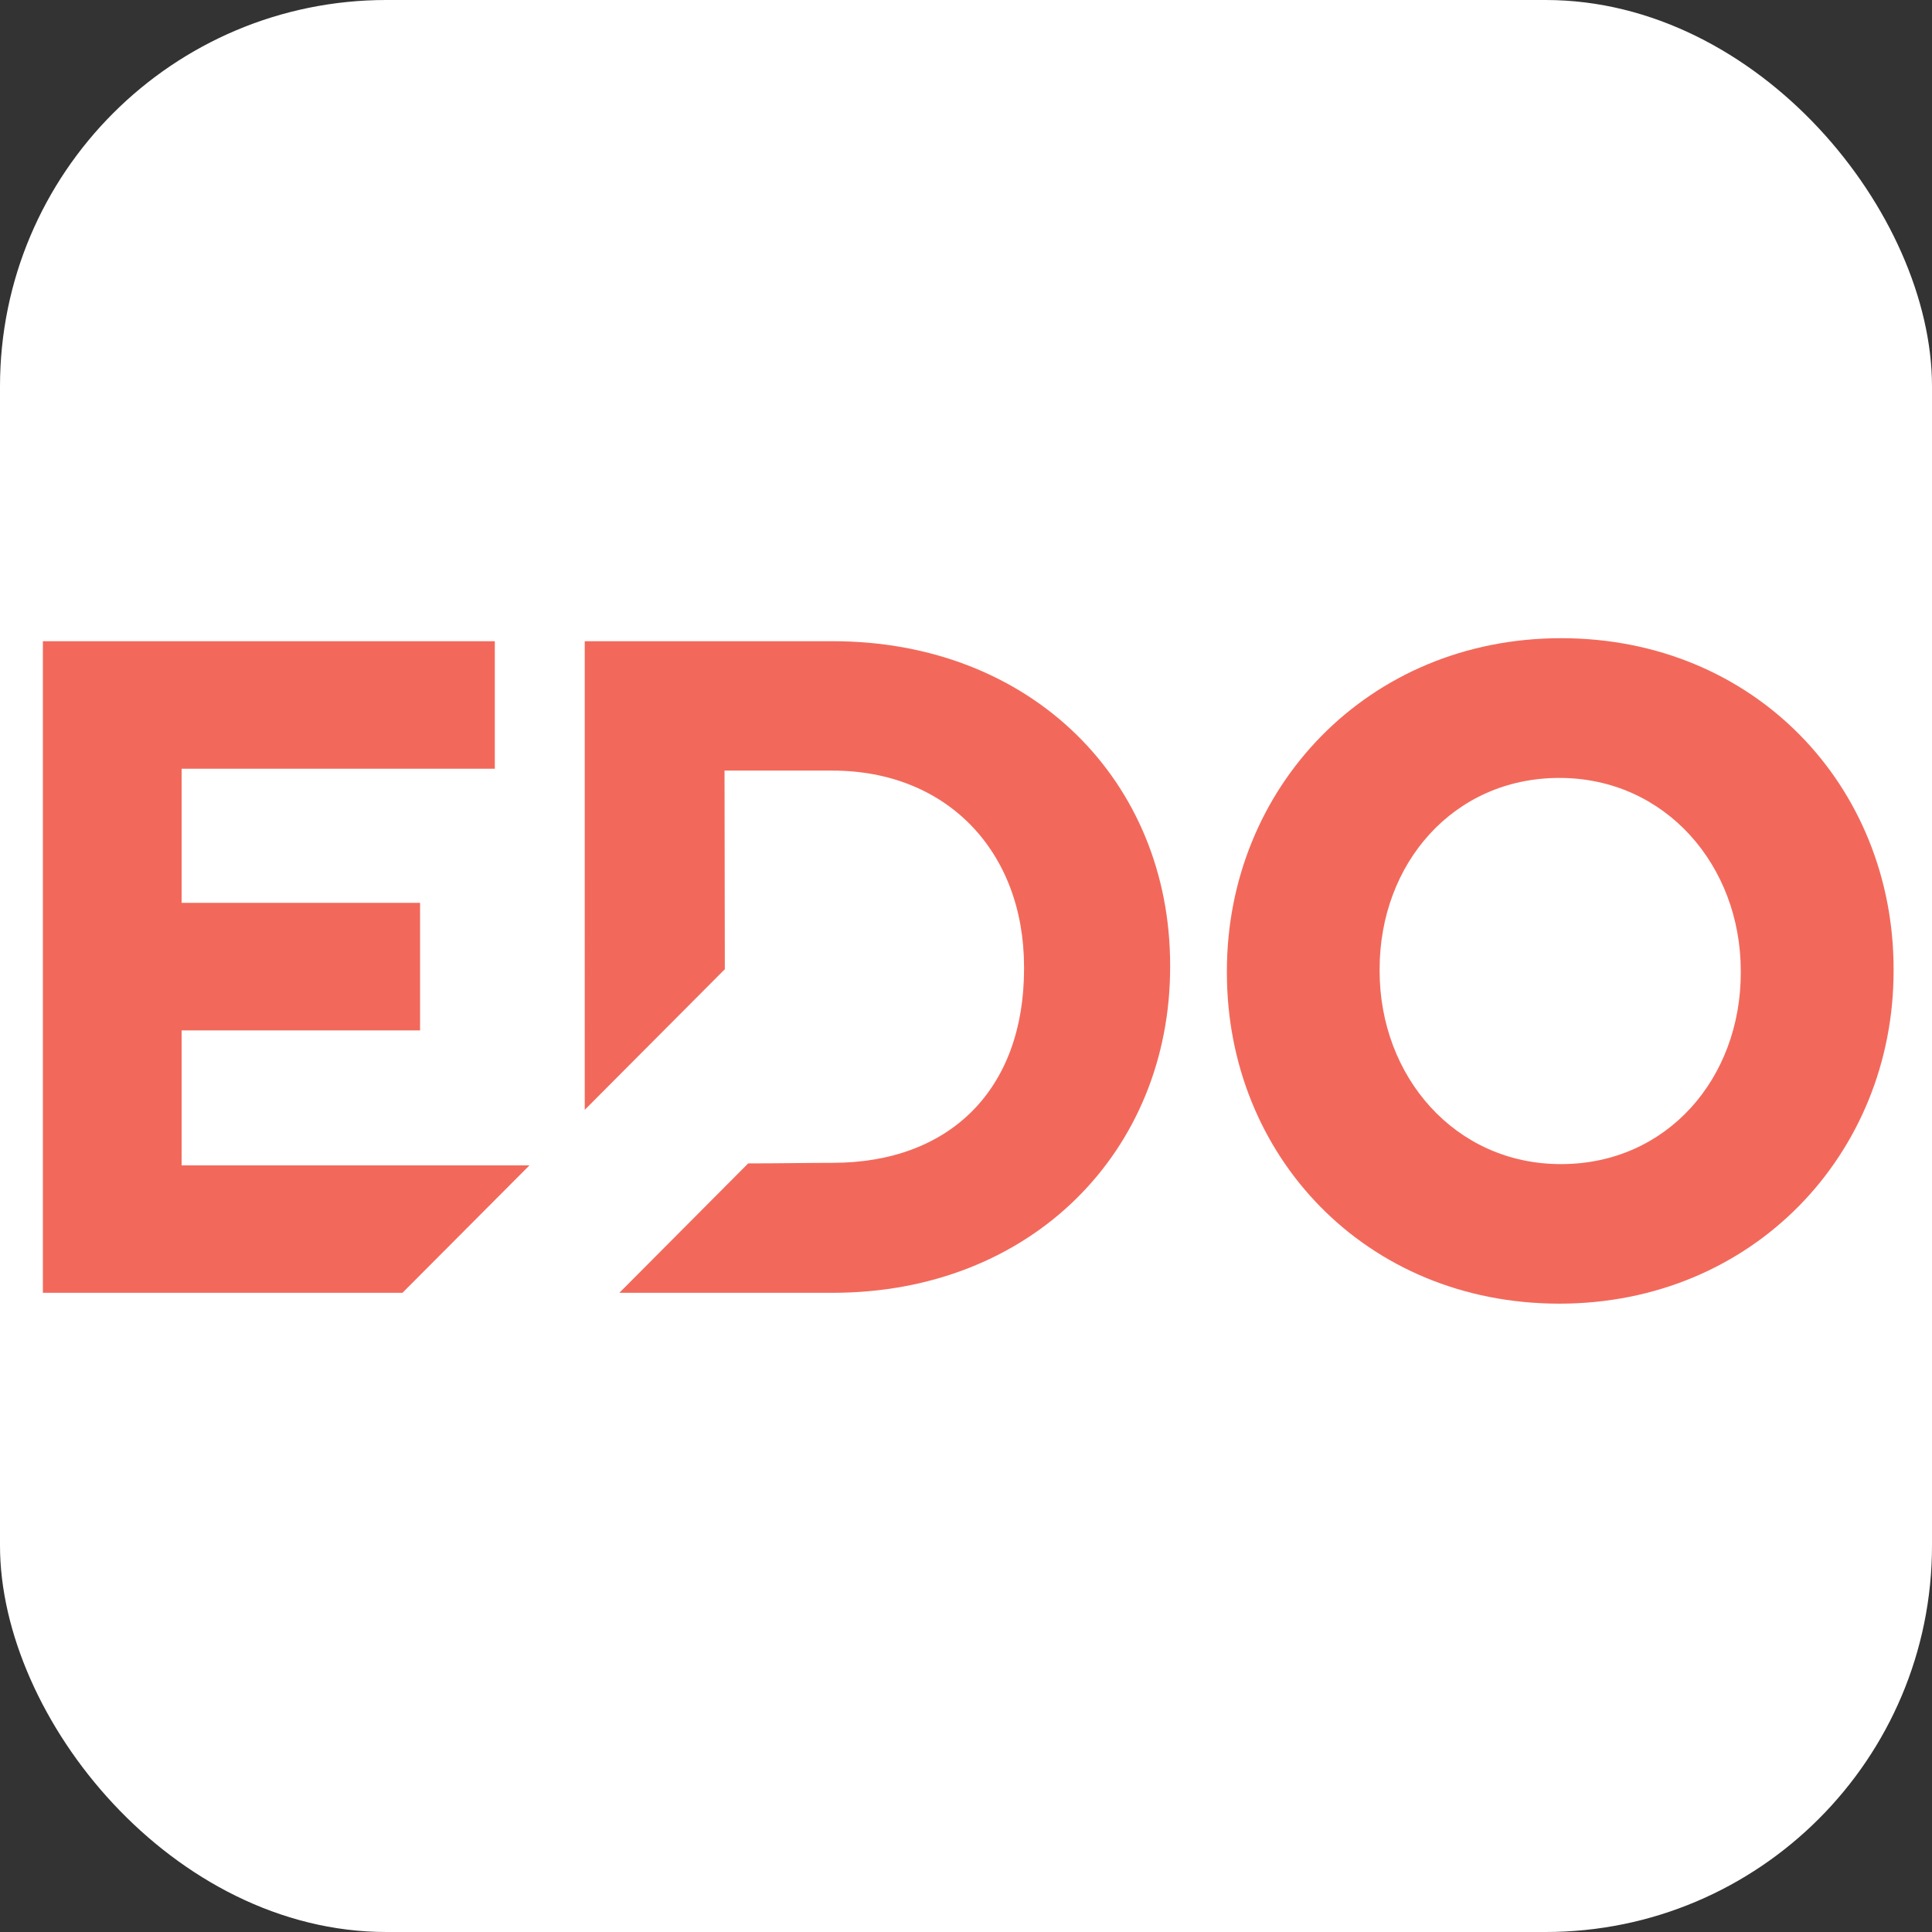 <svg xmlns="http://www.w3.org/2000/svg" version="1.1" xmlns:xlink="http://www.w3.org/1999/xlink" xmlns:svgjs="http://svgjs.com/svgjs" width="1000" height="1000"><rect width="100%" height="100%" fill="#333333" stroke="none"/><rect width="1000" height="1000" rx="200" ry="200" fill="#ffffff"></rect><g transform="matrix(2.256,0,0,2.256,10,319.27)"><svg xmlns="http://www.w3.org/2000/svg" version="1.1" xmlns:xlink="http://www.w3.org/1999/xlink" xmlns:svgjs="http://svgjs.com/svgjs" width="434.317" height="160.192"><svg viewBox="45.75 139.948 434.317 160.192" width="434.317" height="160.192" xmlns="http://www.w3.org/2000/svg">
  <g transform="matrix(1, 0, 0, 1, -36.914, 79.779)">
    <path class="st0" d="M477.62,141.84v-0.42c0-24.16-17.27-44.29-41.61-44.29c-24.37,0-41.25,19.71-41.25,43.87v0.42 c0,24.18,17.29,44.34,41.62,44.31C460.73,185.74,477.62,166.01,477.62,141.84z M359.72,141.85v-0.43 c0-41.96,32.28-76.35,76.69-76.35c44.41,0,76.27,33.97,76.27,75.92v0.42c0,41.98-32.28,76.34-76.68,76.34 C391.57,217.76,359.72,183.83,359.72,141.85z" style="clip-rule: evenodd; fill: rgb(242, 105, 91); fill-rule: evenodd;"></path>
    <path class="st1" d="M212.39,173.28l32.14-32.26l-0.07-45.57h24.78c26.25,0,43.94,18.56,43.94,45.06v0.43 c0,27.6-16.97,44.5-43.95,44.5c-5.76,0-12.29,0.13-19.34,0.13l-29.56,29.69h48.91c45.82,0,77.46-32.66,77.46-74.75v-0.41 c0-42.09-31.64-74.34-77.46-74.34h-56.85V173.28z" style="fill: rgb(242, 105, 91);"></path>
    <polygon class="st0" points="199.71,186.02 119.9,186.02 119.9,155.05 174.61,155.05 174.61,125.79 119.9,125.79 119.9,95.02 
		191.76,95.02 191.76,65.76 88.07,65.76 88.07,215.26 170.57,215.26 	" style="clip-rule: evenodd; fill: rgb(242, 105, 91); fill-rule: evenodd;"></polygon>
  </g>
</svg></svg></g></svg>
